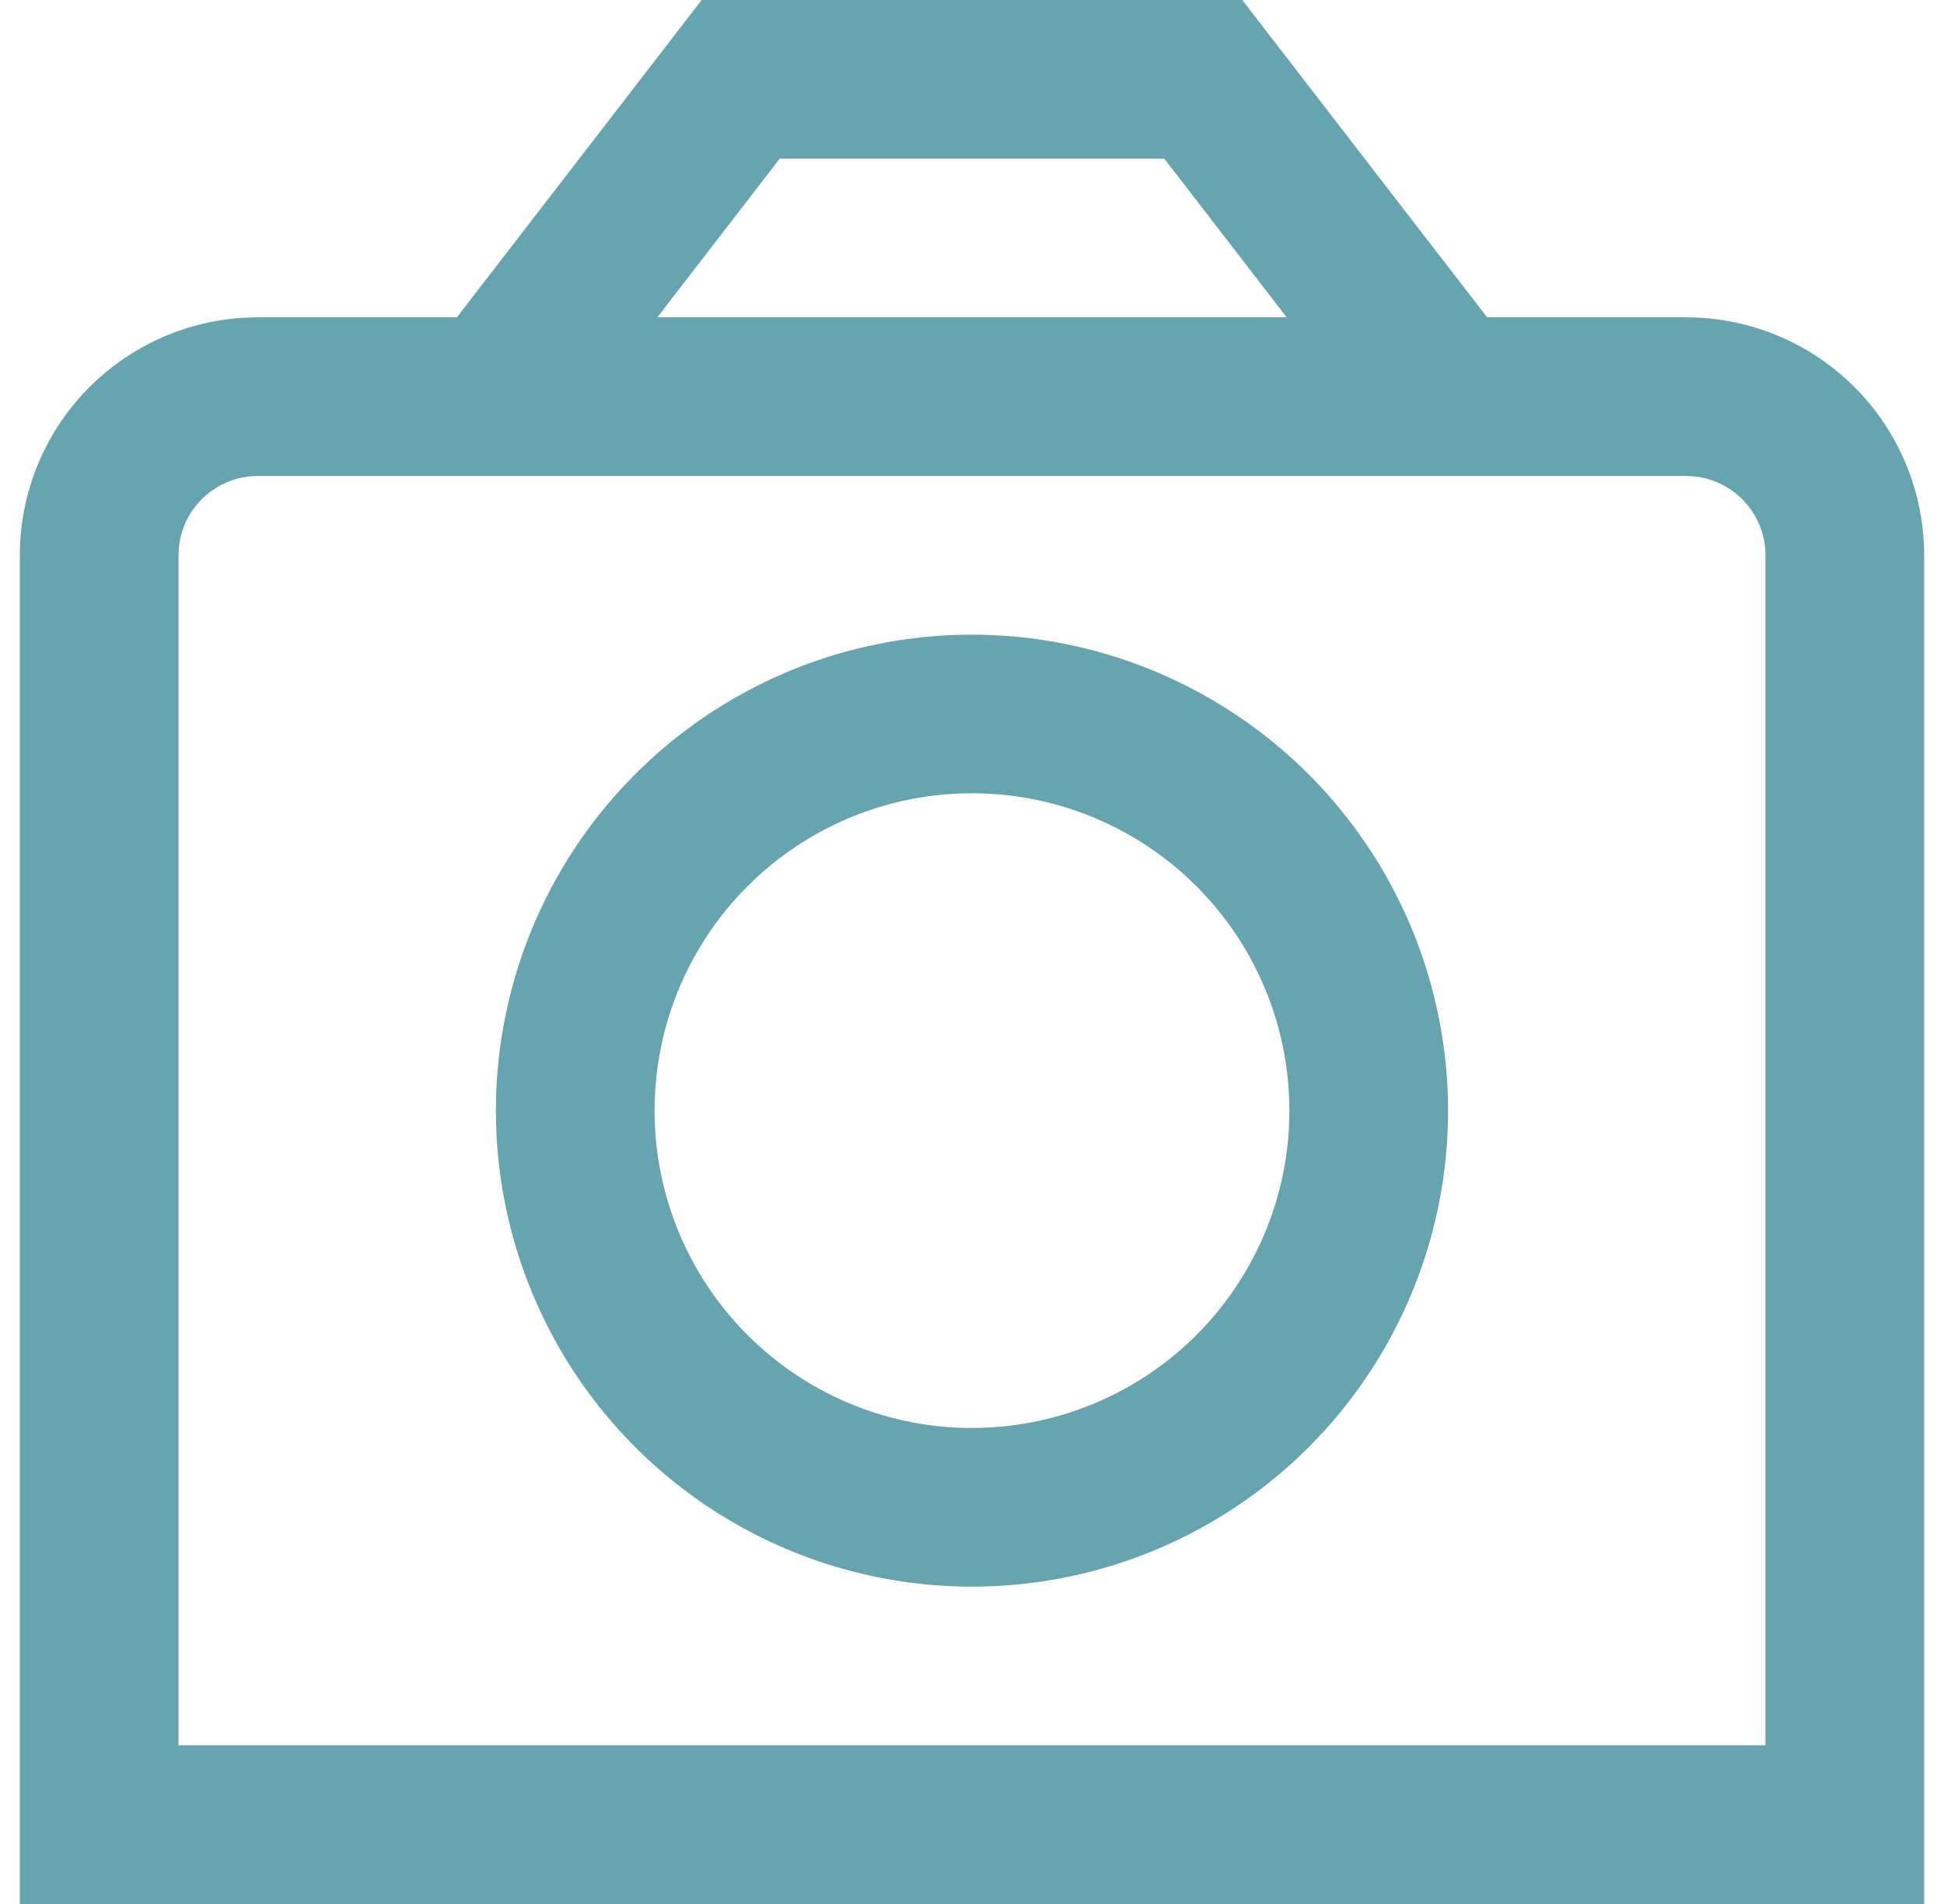 <?xml version="1.0" encoding="utf-8"?>
<svg xmlns="http://www.w3.org/2000/svg" width="49" height="48" fill="none">
  <g fill="#66A4B0" clip-path="url(#a)">
    <path d="M42.5 8h-5.016l-6.172-8H17.686l-6.17 8H6.5a6 6 0 0 0-6 6v34h48V14a6 6 0 0 0-6-6ZM19.654 4h9.694l3.084 4H16.568l3.086-4ZM44.5 44h-40V14a2 2 0 0 1 2-2h36a2 2 0 0 1 2 2v30Z"/>
    <path d="M24.5 16a12 12 0 1 0 12 12 12.012 12.012 0 0 0-12-12Zm0 20a8 8 0 1 1 0-16.001 8 8 0 0 1 0 16Z"/>
  </g>
  <defs>
    <clipPath id="a">
      <path fill="#fff" d="M.5 0h48v48H.5z"/>
    </clipPath>
  </defs>
</svg>